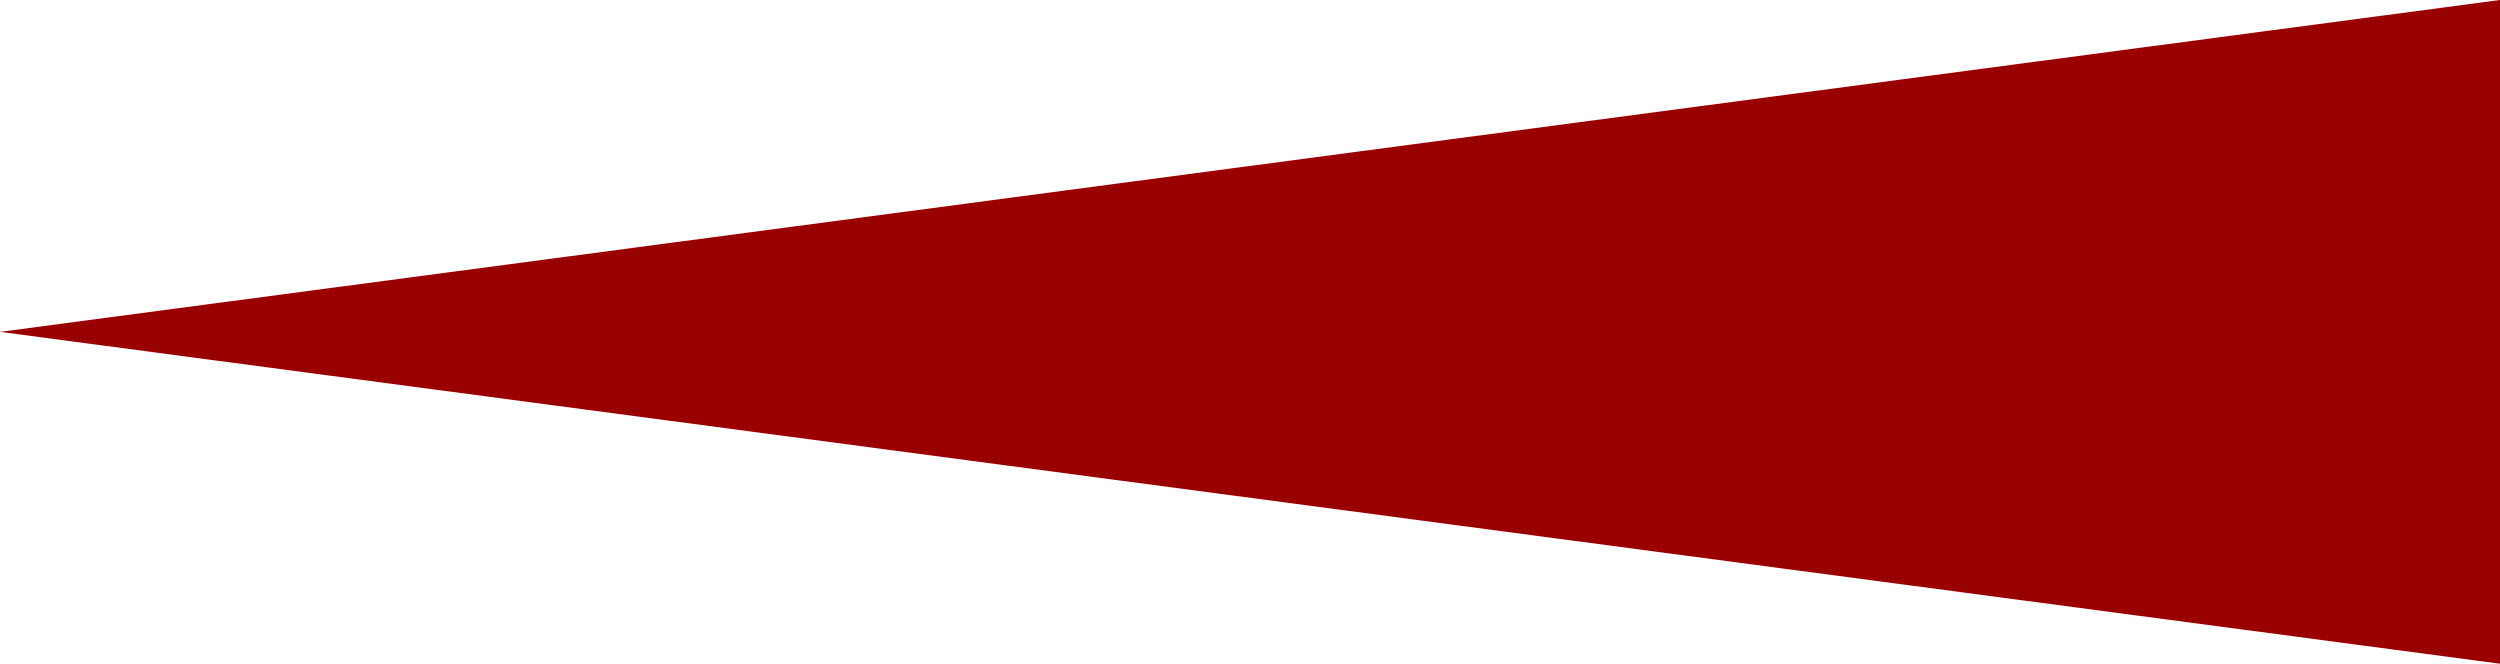 <?xml version="1.0" encoding="utf-8"?>
<!-- Generator: Adobe Illustrator 15.1.0, SVG Export Plug-In . SVG Version: 6.00 Build 0)  -->
<!DOCTYPE svg PUBLIC "-//W3C//DTD SVG 1.1//EN" "http://www.w3.org/Graphics/SVG/1.1/DTD/svg11.dtd">
<svg version="1.1" id="Layer_1" xmlns="http://www.w3.org/2000/svg" xmlns:xlink="http://www.w3.org/1999/xlink" x="0px" y="0px"
	 width="42.48px" height="11.278px" viewBox="0 0.006 42.48 11.278" enable-background="new 0 0.006 42.48 11.278"
	 xml:space="preserve">
<path fill="#990000" d="M0,5.645l42.48-5.639v11.278L0,5.645z"/>
</svg>
